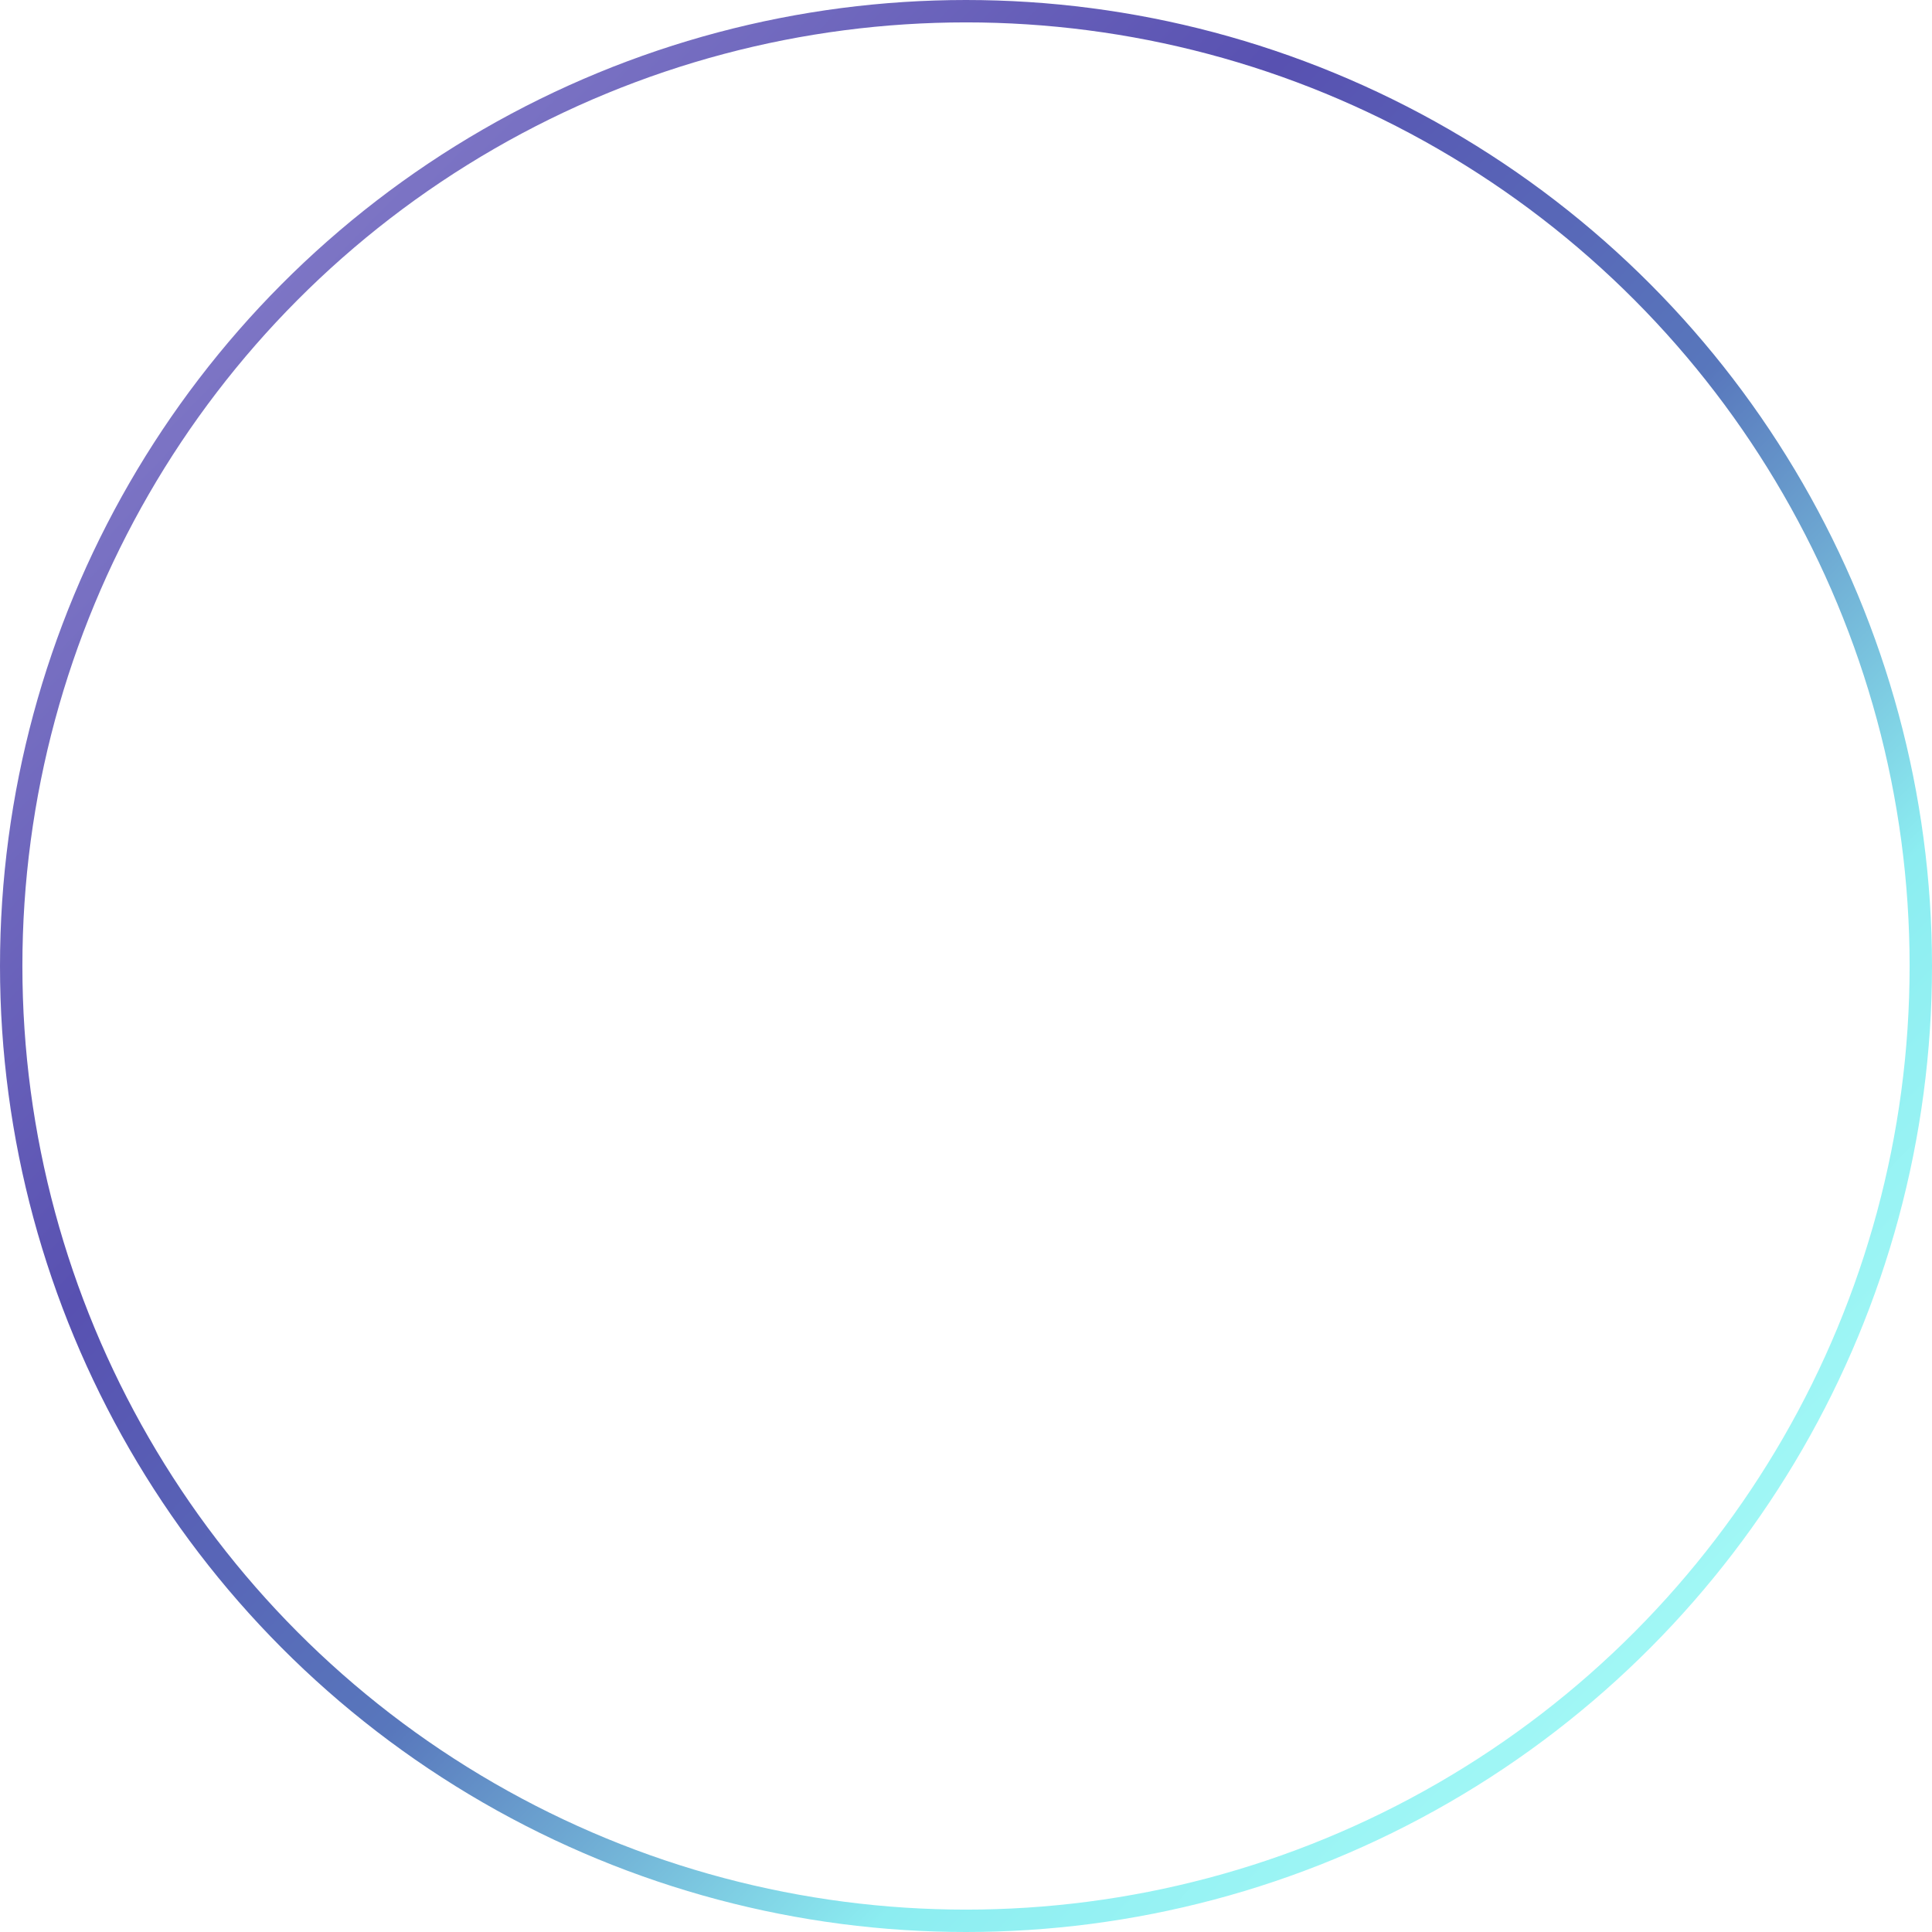 <?xml version="1.0" encoding="UTF-8"?> <svg xmlns="http://www.w3.org/2000/svg" width="863" height="863" viewBox="0 0 863 863" fill="none"> <circle cx="431.5" cy="431.5" r="426.5" stroke="url(#paint0_linear_219_6)" stroke-width="10"></circle> <defs> <linearGradient id="paint0_linear_219_6" x1="138.5" y1="112" x2="770.5" y2="726" gradientUnits="userSpaceOnUse"> <stop stop-color="#7D75C5"></stop> <stop offset="0.286" stop-color="#5851B1"></stop> <stop offset="0.552" stop-color="#5877BC"></stop> <stop offset="0.797" stop-color="#8CEDF1"></stop> <stop offset="1" stop-color="#A3F8F6"></stop> </linearGradient> </defs> </svg> 
